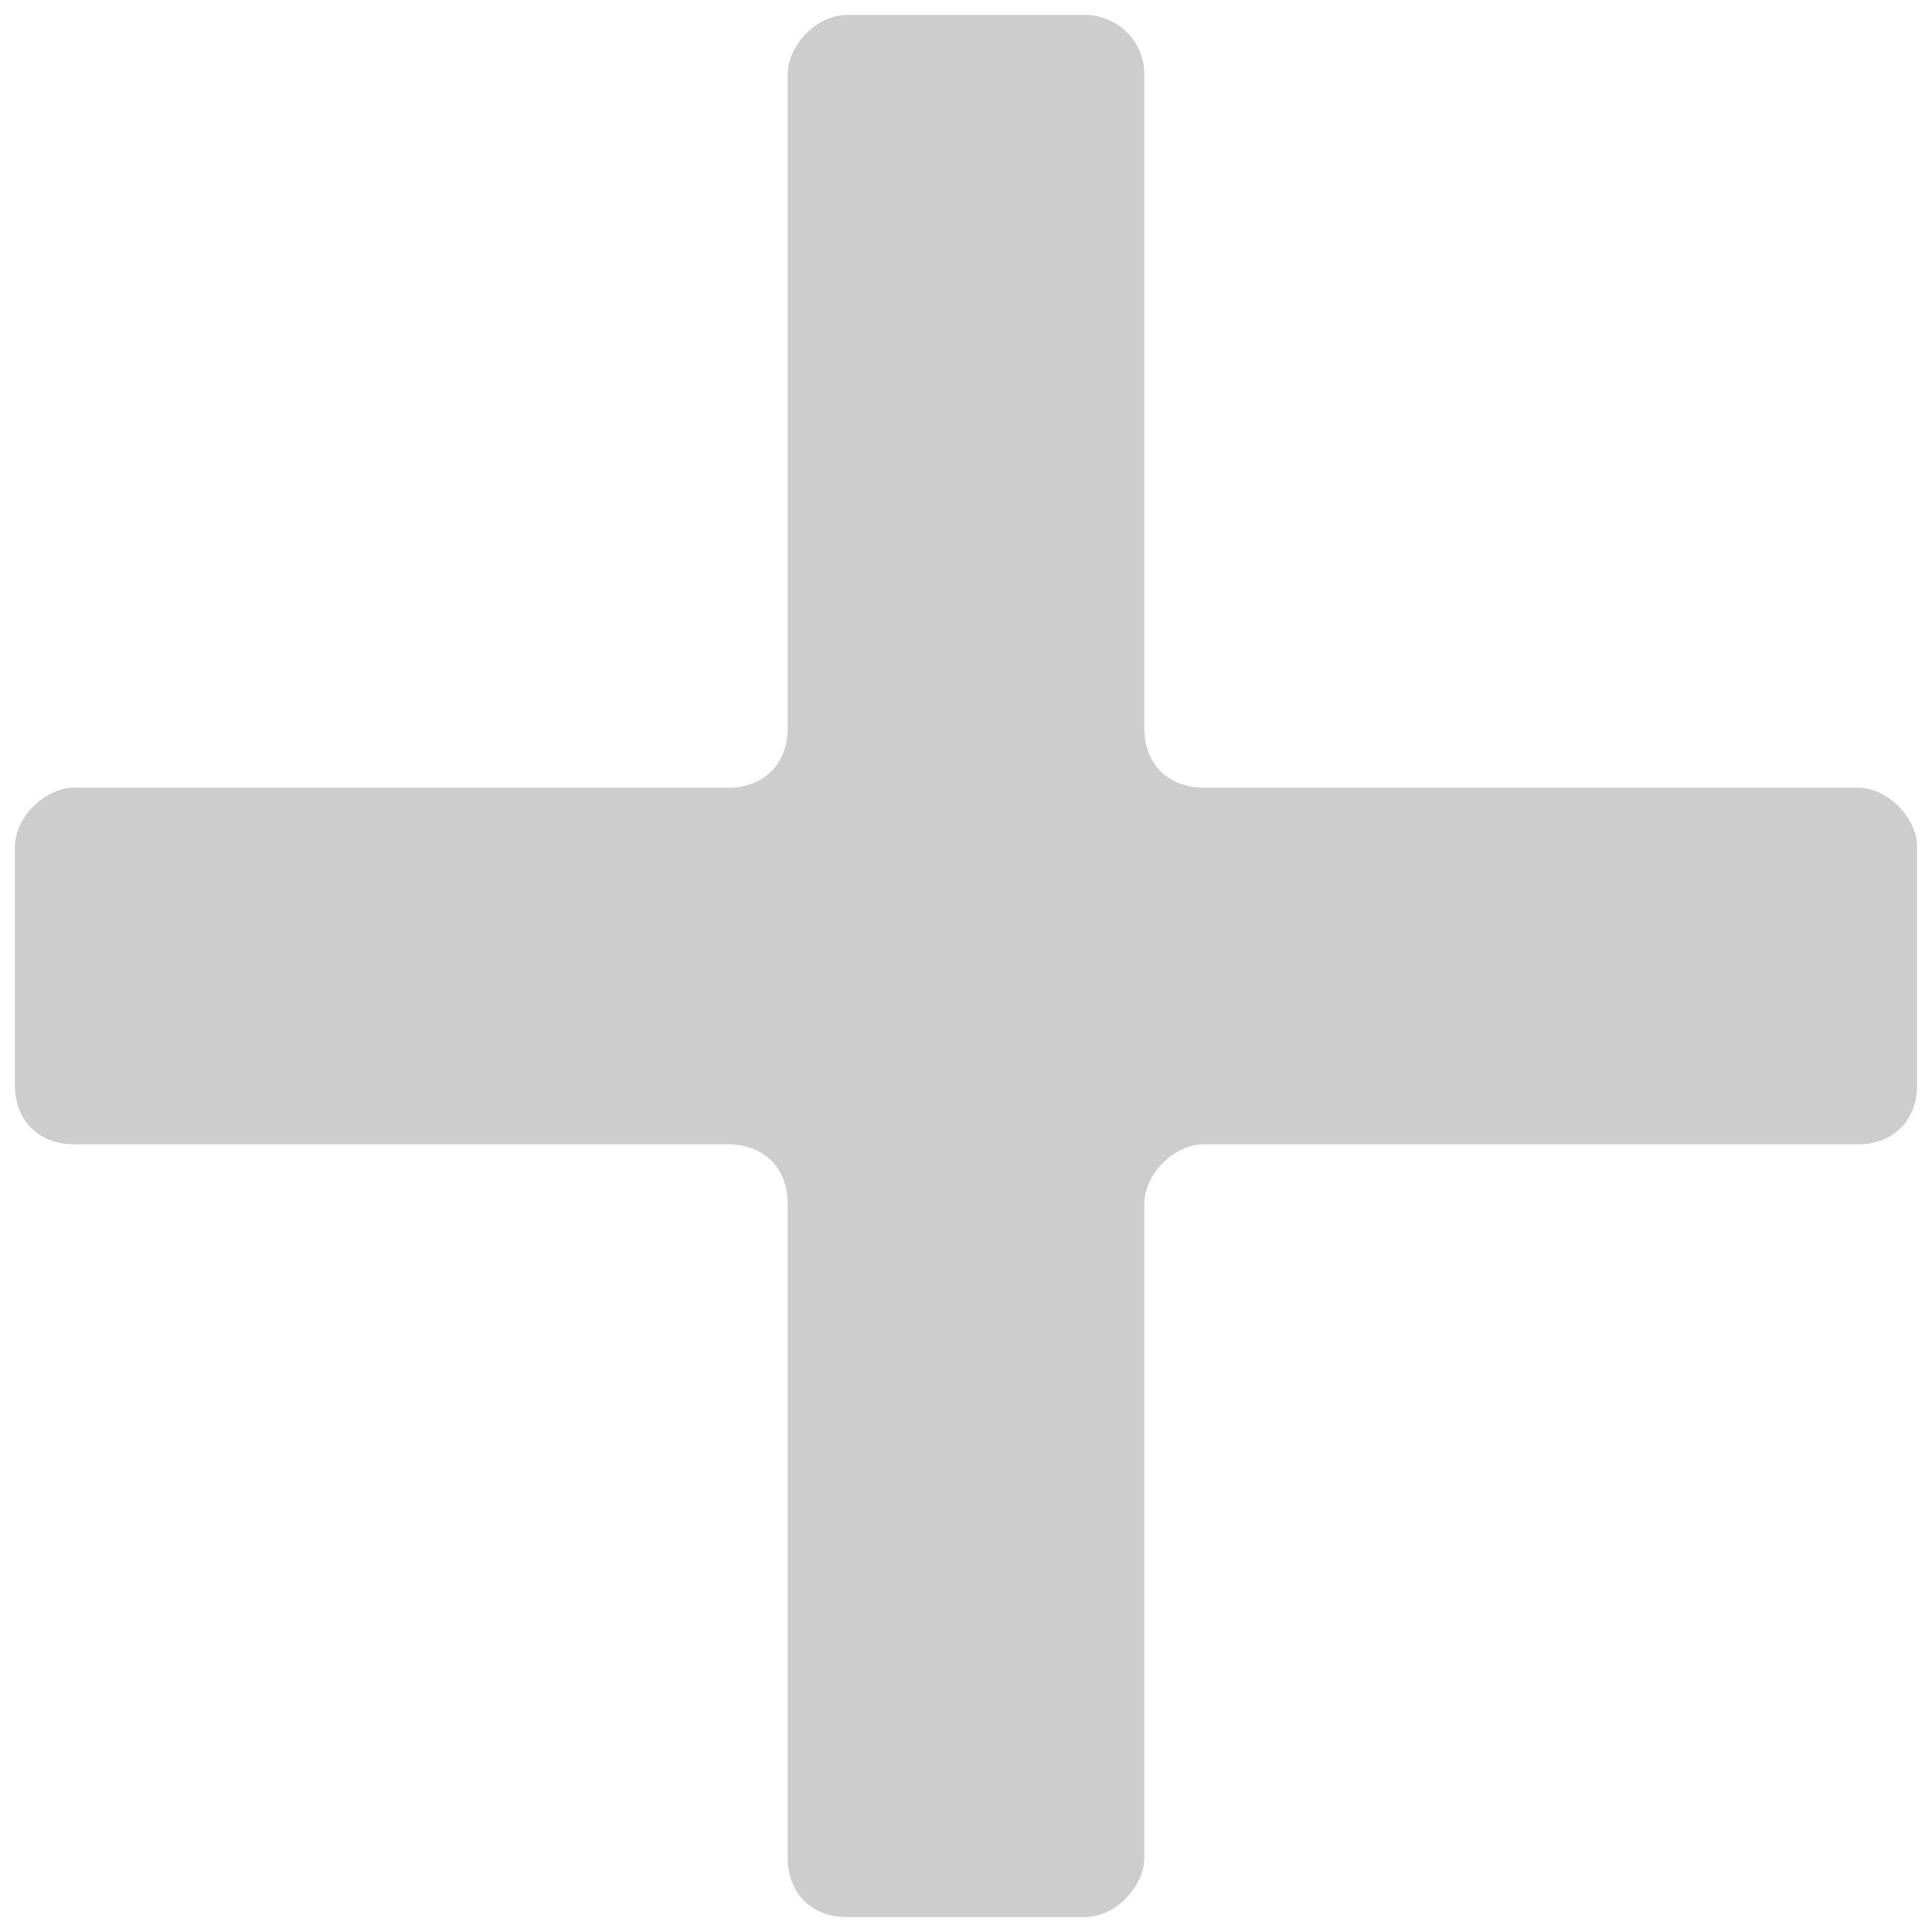 <svg width="10" height="10" viewBox="0 0 10 10" fill="none" xmlns="http://www.w3.org/2000/svg">
<path fill-rule="evenodd" clip-rule="evenodd" d="M9.923 5.615C9.923 5.8 9.8 5.923 9.616 5.923L6.231 5.923C6.077 5.923 5.923 6.077 5.923 6.231L5.923 9.615C5.923 9.769 5.769 9.923 5.616 9.923H4.385C4.2 9.923 4.077 9.8 4.077 9.615V6.231C4.077 6.046 3.954 5.923 3.769 5.923H0.385C0.2 5.923 0.077 5.8 0.077 5.615L0.077 4.385C0.077 4.231 0.231 4.077 0.385 4.077H3.769C3.954 4.077 4.077 3.954 4.077 3.769V0.385C4.077 0.231 4.231 0.077 4.385 0.077L5.616 0.077C5.769 0.077 5.923 0.2 5.923 0.385V3.769C5.923 3.954 6.046 4.077 6.231 4.077H9.616C9.769 4.077 9.923 4.231 9.923 4.385V5.615Z" fill="#CDCDCD"/>
</svg>
